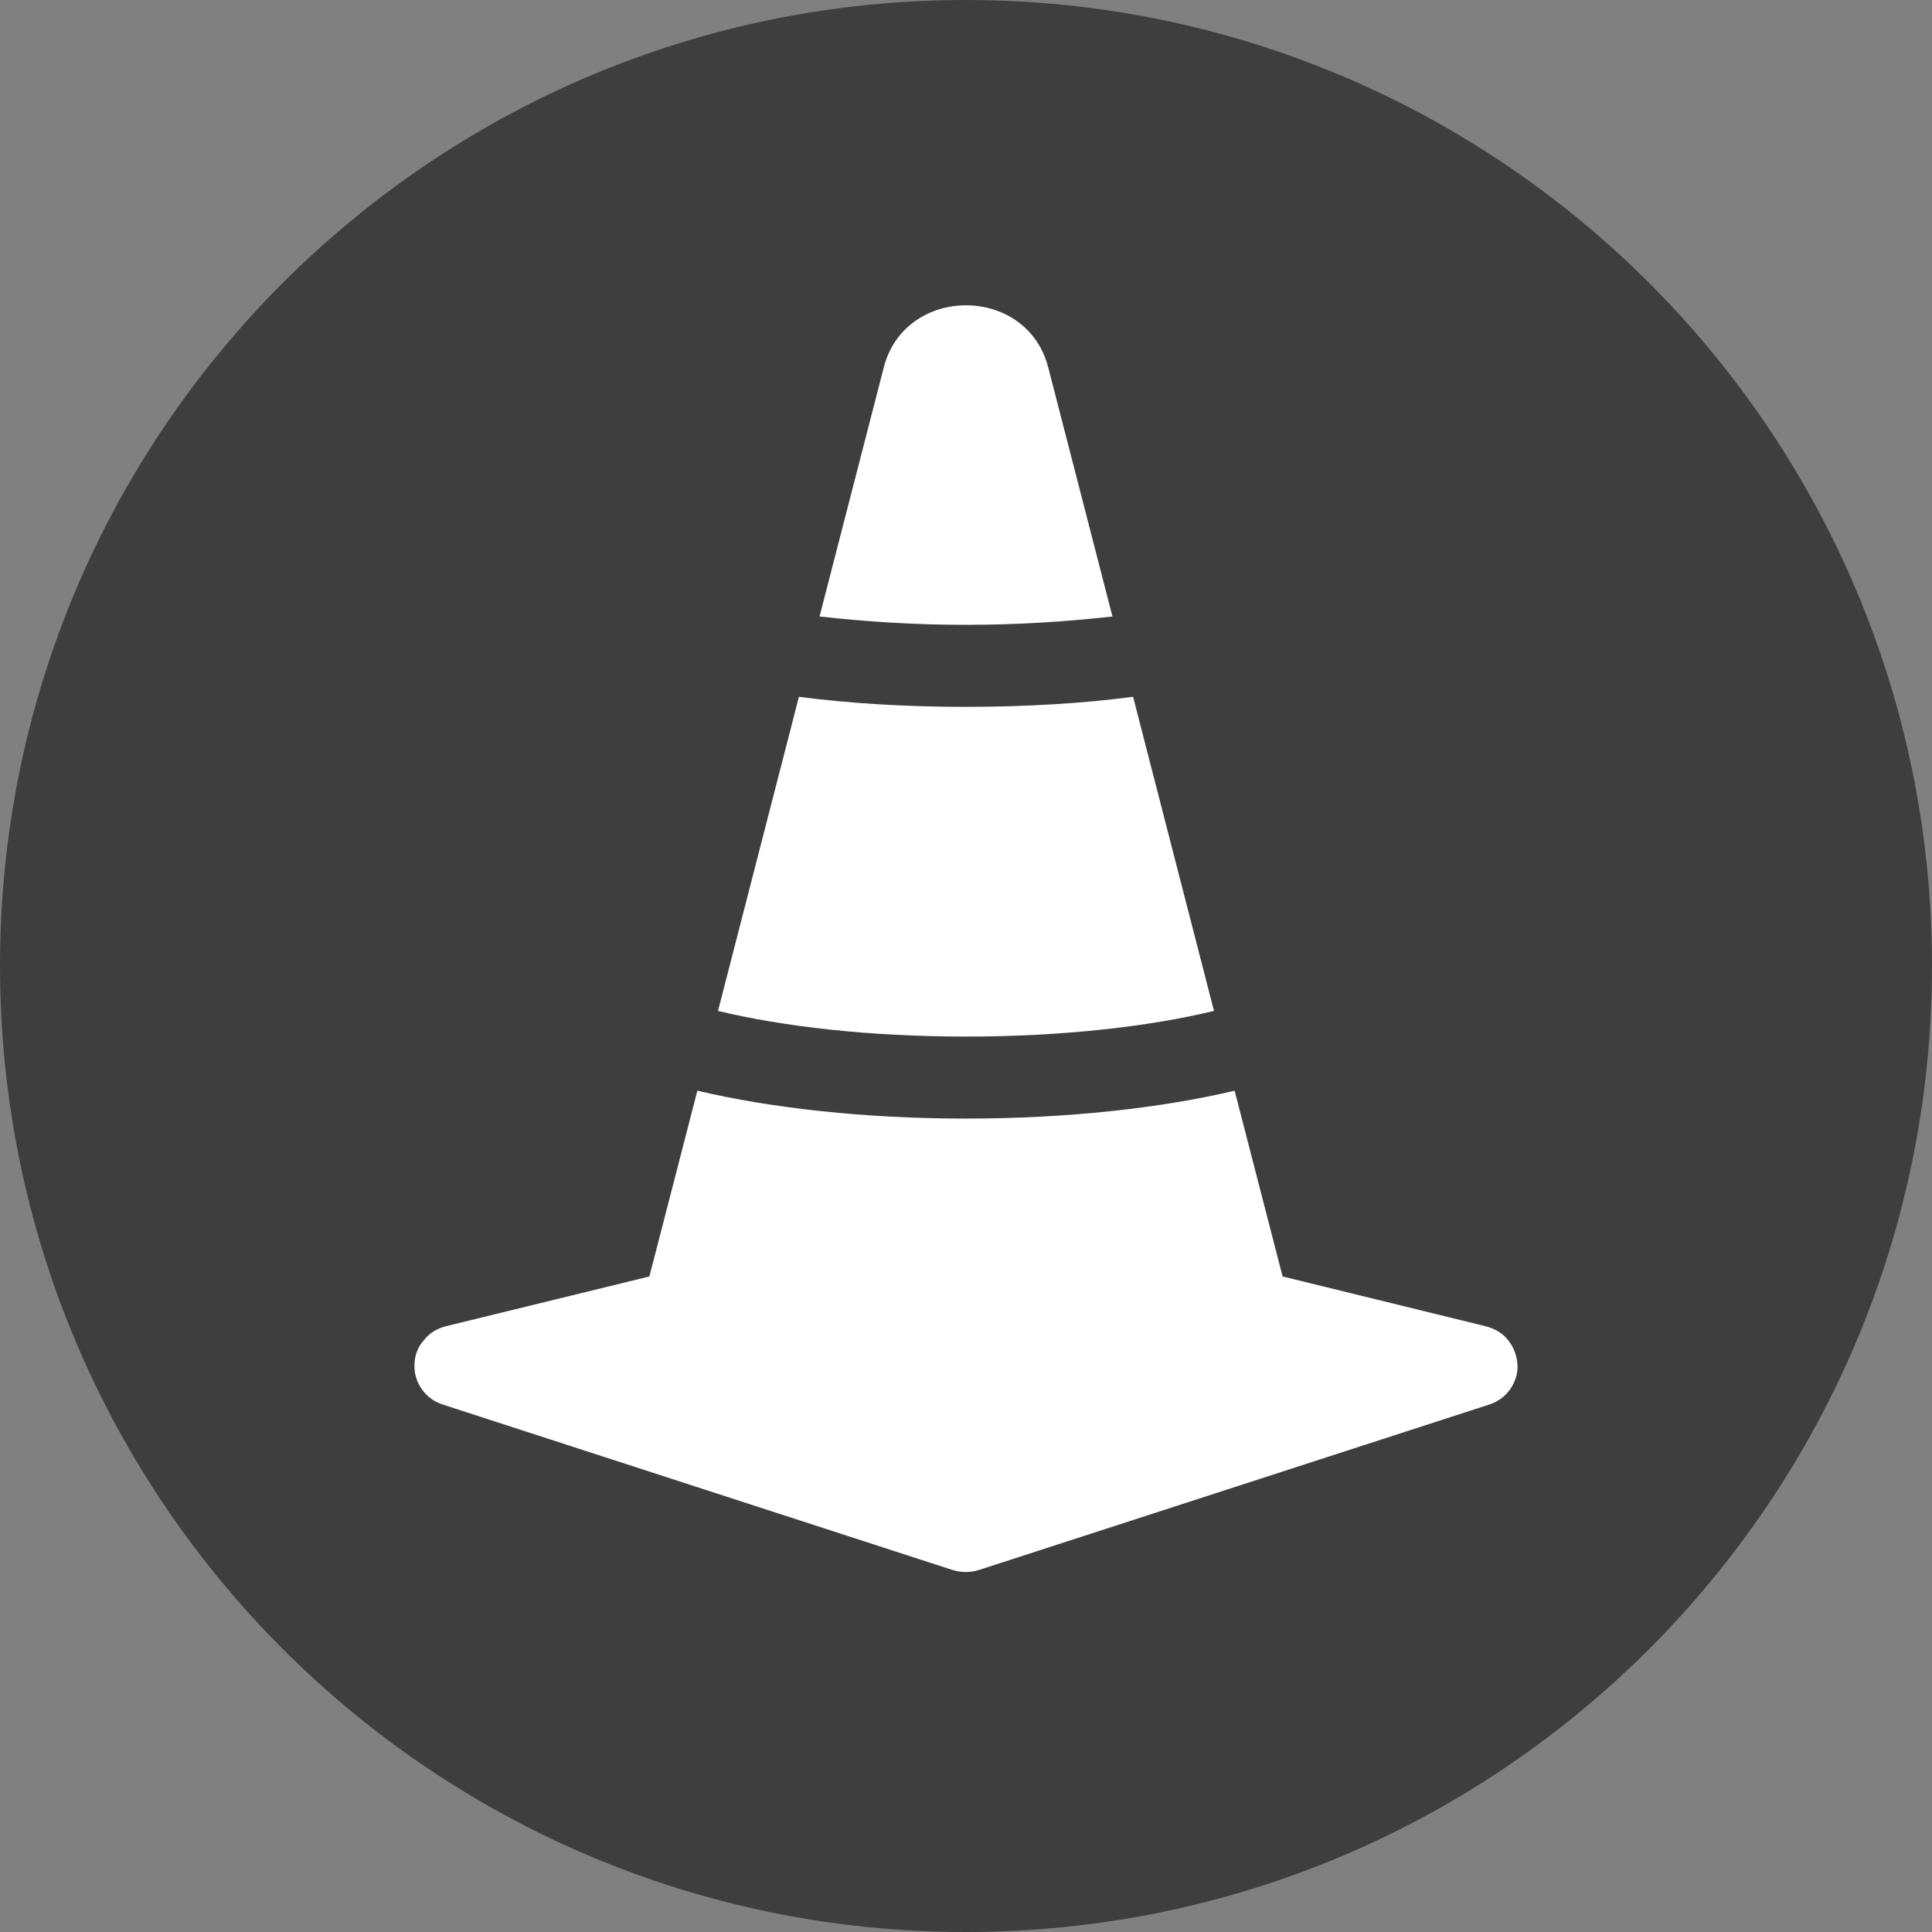 <?xml version="1.0" encoding="UTF-8"?>
<!DOCTYPE svg PUBLIC "-//W3C//DTD SVG 1.1//EN" "http://www.w3.org/Graphics/SVG/1.1/DTD/svg11.dtd">
<!-- Creator: CorelDRAW 2019 (64-Bit) -->
<svg xmlns="http://www.w3.org/2000/svg" xml:space="preserve" width="212px" height="212px" version="1.1" style="shape-rendering:geometricPrecision; text-rendering:geometricPrecision; image-rendering:optimizeQuality; fill-rule:evenodd; clip-rule:evenodd"
viewBox="0 0 34.63 34.63"
 xmlns:xlink="http://www.w3.org/1999/xlink">
 <rect x="0" y="0" width="34.63" height="34.63" fill="#808080" stroke="none"/>
 <defs>
  <style type="text/css">
   <![CDATA[
    .fil1 {fill:none}
    .fil2 {fill:white}
    .fil0 {fill:#333333;fill-opacity:0.851}
   ]]>
  </style>
     <clipPath id="id0">
      <path d="M0 34.63l34.63 0 0 -34.63 -34.63 0 0 34.63z"/>
     </clipPath>
 </defs>
 <g id="Слой_x0020_1">
  <g id="_2419514026144">
   <g>
    <g>
    </g>
    <g style="clip-path:url(#id0)">
     <g>
      <path class="fil0" d="M34.63 17.31c0,-9.56 -7.75,-17.31 -17.32,-17.31 -9.56,0 -17.31,7.75 -17.31,17.31 0,9.57 7.75,17.32 17.31,17.32 9.57,0 17.32,-7.75 17.32,-17.32z"/>
     </g>
    </g>
    <polygon class="fil1" points="0,34.63 34.63,34.63 34.63,0 0,0 "/>
   </g>
   <g id="_2419514024928">
    <path class="fil2" d="M20.31 12.49l1.45 5.63c-1.16,0.28 -2.71,0.46 -4.45,0.46 -1.73,0 -3.28,-0.18 -4.44,-0.46l1.45 -5.63c0.92,0.12 1.93,0.18 2.99,0.18 1.07,0 2.08,-0.06 3,-0.18zm-0.37 -1.44l-1.15 -4.46c-0.38,-1.49 -2.57,-1.49 -2.95,0l-1.15 4.46c0.8,0.09 1.68,0.15 2.62,0.15 0.94,0 1.83,-0.06 2.63,-0.15zm6.68 12.72c0.16,0.04 0.31,0.12 0.41,0.25 0.1,0.12 0.16,0.28 0.17,0.44 0.01,0.15 -0.04,0.31 -0.13,0.44 -0.1,0.14 -0.23,0.23 -0.39,0.28l-9.13 2.96c-0.15,0.05 -0.32,0.05 -0.48,0l-9.12 -2.96c-0.16,-0.05 -0.29,-0.14 -0.39,-0.28 -0.09,-0.13 -0.14,-0.29 -0.13,-0.44 0,-0.16 0.06,-0.32 0.17,-0.44 0.1,-0.13 0.24,-0.21 0.4,-0.25l3.64 -0.89 0.86 -3.33c1.31,0.31 2.99,0.5 4.81,0.5 1.83,0 3.51,-0.19 4.82,-0.5l0.86 3.33 3.63 0.89z"/>
   </g>
  </g>
 </g>
</svg>
